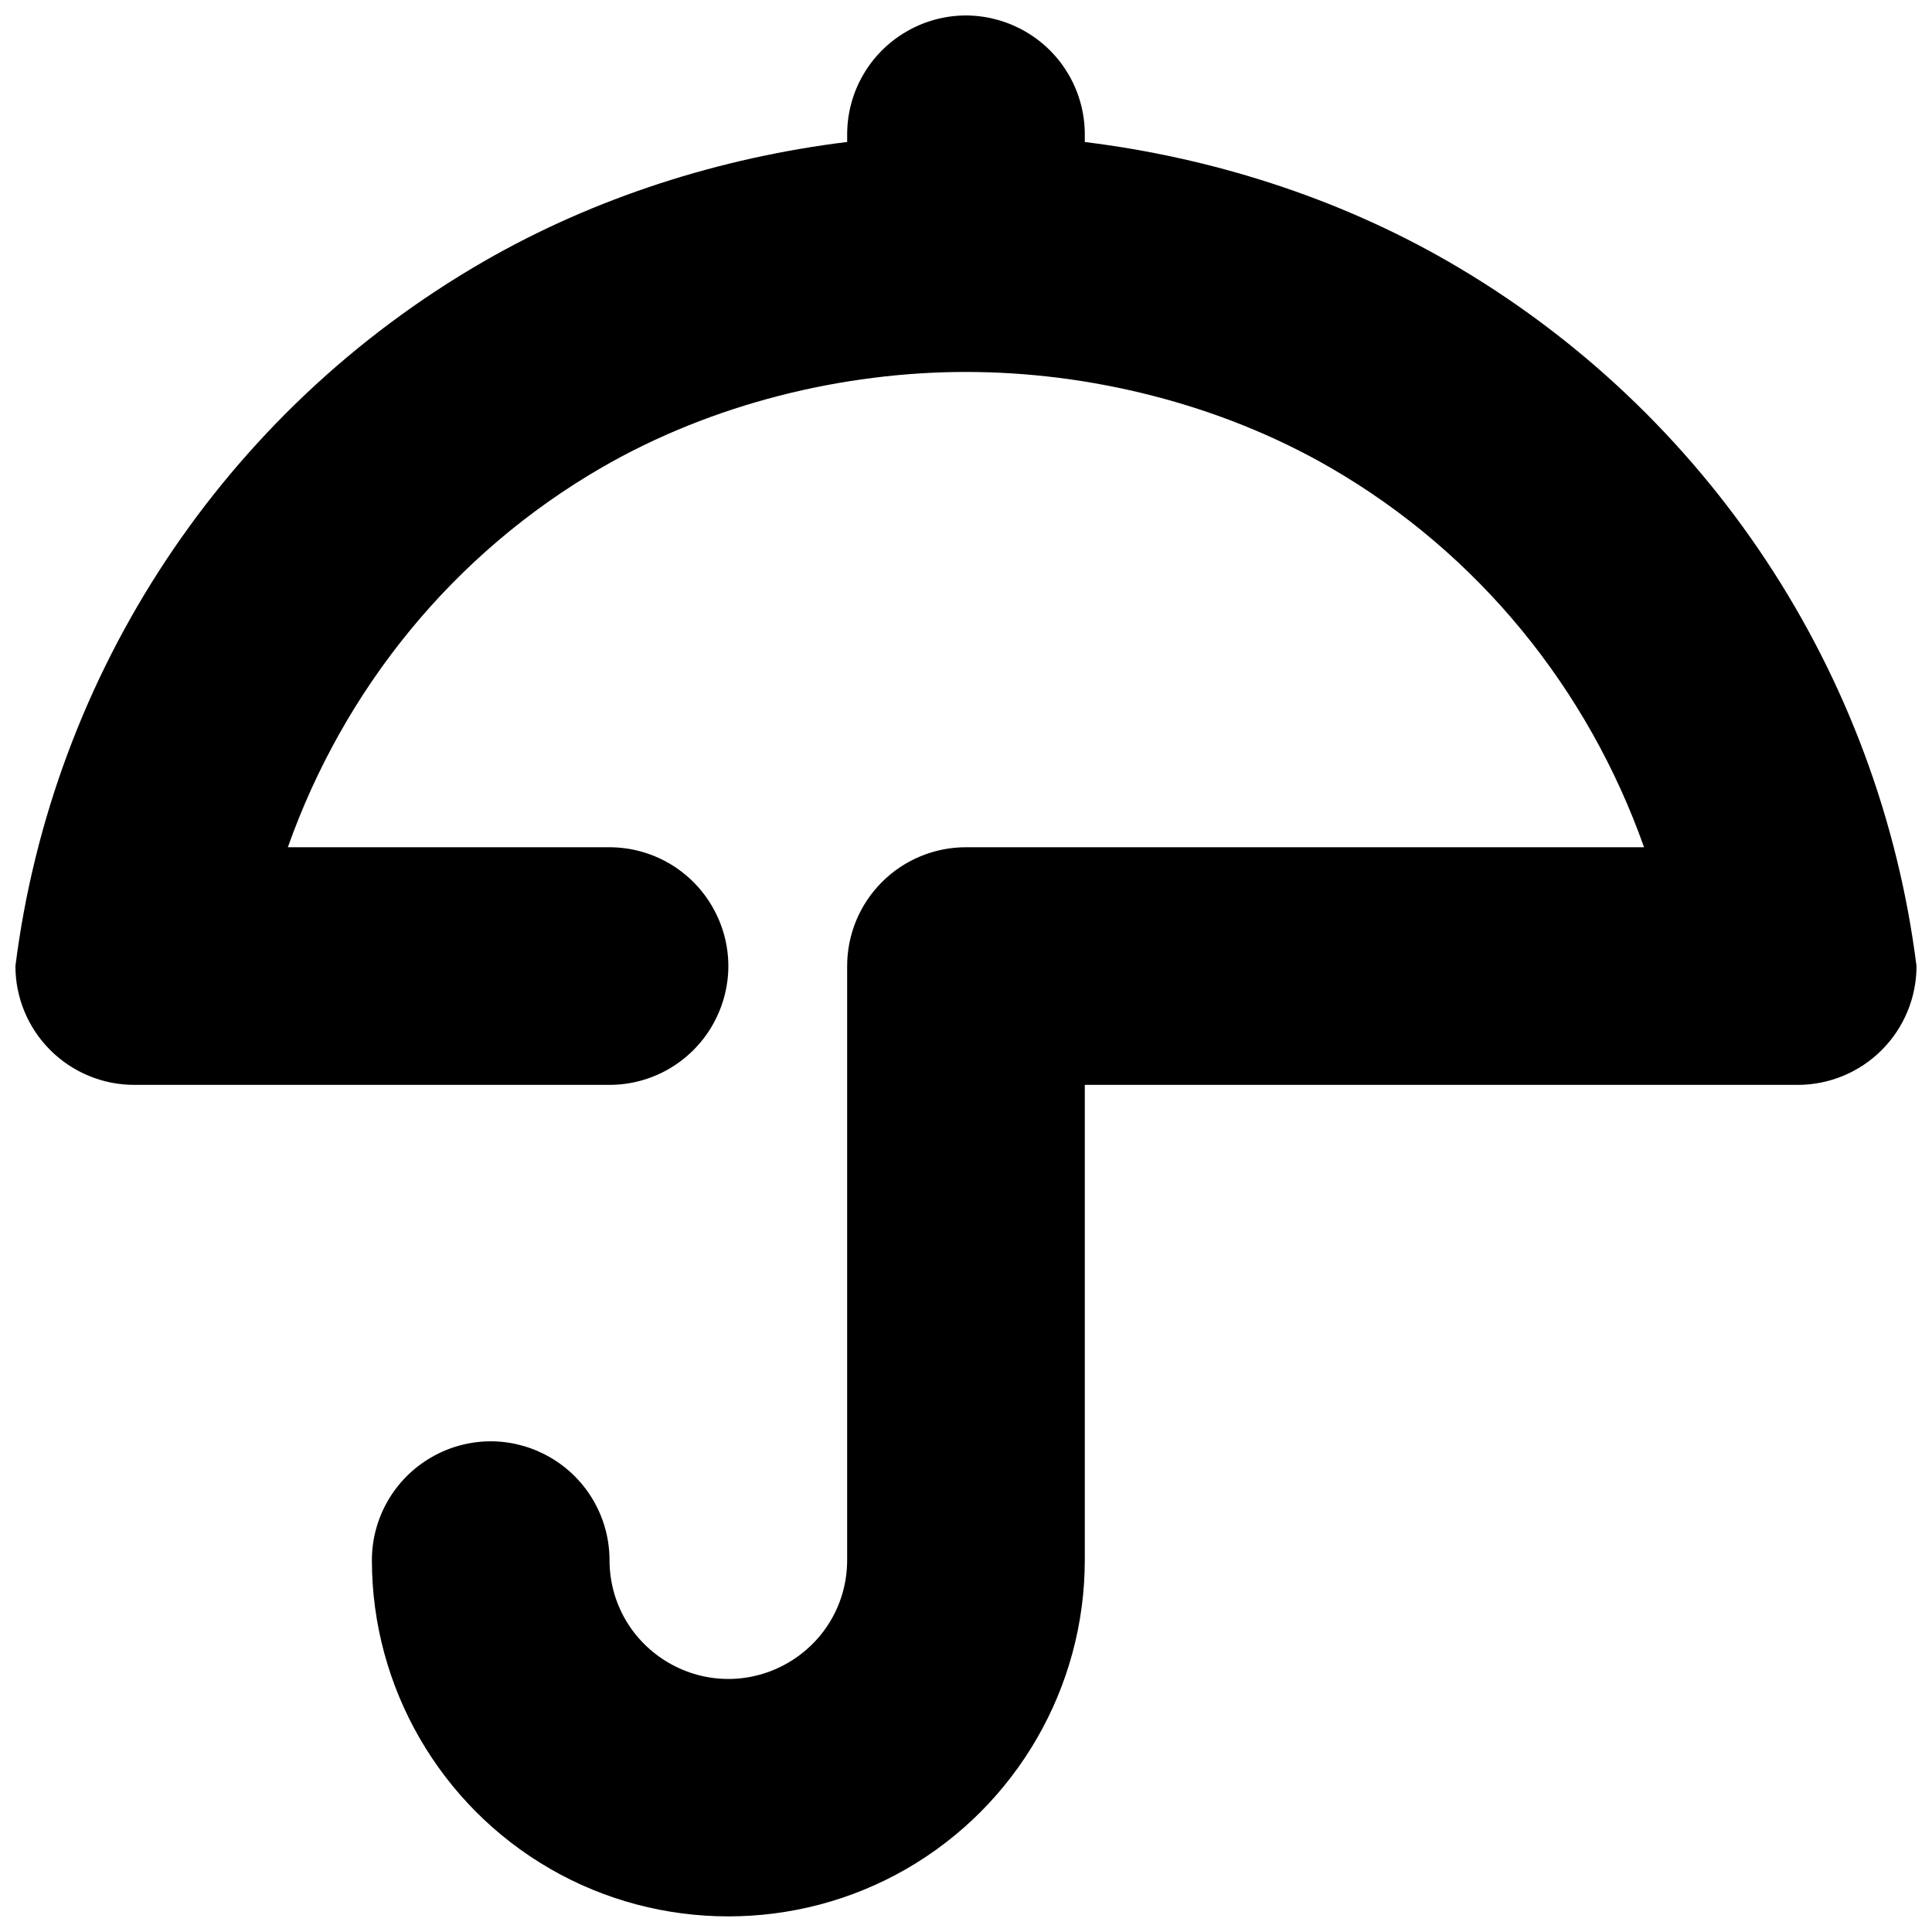<?xml version="1.0" encoding="UTF-8"?>
<!-- Uploaded to: ICON Repo, www.svgrepo.com, Generator: ICON Repo Mixer Tools -->
<svg width="800px" height="800px" version="1.1" viewBox="144 144 512 512" xmlns="http://www.w3.org/2000/svg">
 <defs>
  <clipPath id="a">
   <path d="m148.09 148.09h503.81v503.81h-503.81z"/>
  </clipPath>
 </defs>
 <g clip-path="url(#a)">
  <path d="m400.73 148.1c-5.781-0.121-11.484 1.344-16.48 4.246-9.734 5.617-15.734 16.004-15.742 27.242v2.035c-33.422 4.106-66.82 14.637-96.43 31.734-68.715 39.672-114.21 109.1-123.99 186.66 0 8.355 3.32 16.359 9.223 22.262s13.914 9.223 22.262 9.223h125.95c11.246-0.008 21.625-6.012 27.246-15.742 2.809-4.867 4.25-10.305 4.25-15.742s-1.43-10.879-4.25-15.746c-5.617-9.734-16.004-15.734-27.246-15.742l-85.238-0.004c14.789-41.766 43.695-77.824 83.27-100.68 29.25-16.887 63.824-25.277 96.434-25.277s67.184 8.391 96.43 25.277c39.578 22.852 68.48 58.91 83.27 100.68h-179.7c-8.352 0-16.359 3.32-22.262 9.223-5.906 5.906-9.223 13.914-9.223 22.266v157.44c0 11.293-5.961 21.594-15.742 27.246-9.781 5.652-21.703 5.652-31.488 0-9.781-5.652-15.742-15.945-15.742-27.246-0.008-11.234-6.012-21.625-15.746-27.242-4.57-2.652-9.723-4.106-15.008-4.25-5.785-0.117-11.484 1.344-16.48 4.25-9.734 5.617-15.734 16.004-15.742 27.242 0 33.699 18.051 64.945 47.23 81.797 14.594 8.426 30.914 12.609 47.234 12.609 16.32 0 32.641-4.188 47.23-12.609 29.184-16.848 47.234-48.098 47.234-81.797v-125.95h188.93c8.355 0 16.359-3.32 22.262-9.223s9.223-13.914 9.223-22.262c-9.77-77.555-55.273-146.98-123.98-186.65-29.613-17.098-63.012-27.629-96.434-31.734v-2.035c-0.008-11.234-6.012-21.625-15.742-27.242-4.57-2.652-9.723-4.106-15.008-4.25z" fill-rule="evenodd"/>
 </g>
</svg>